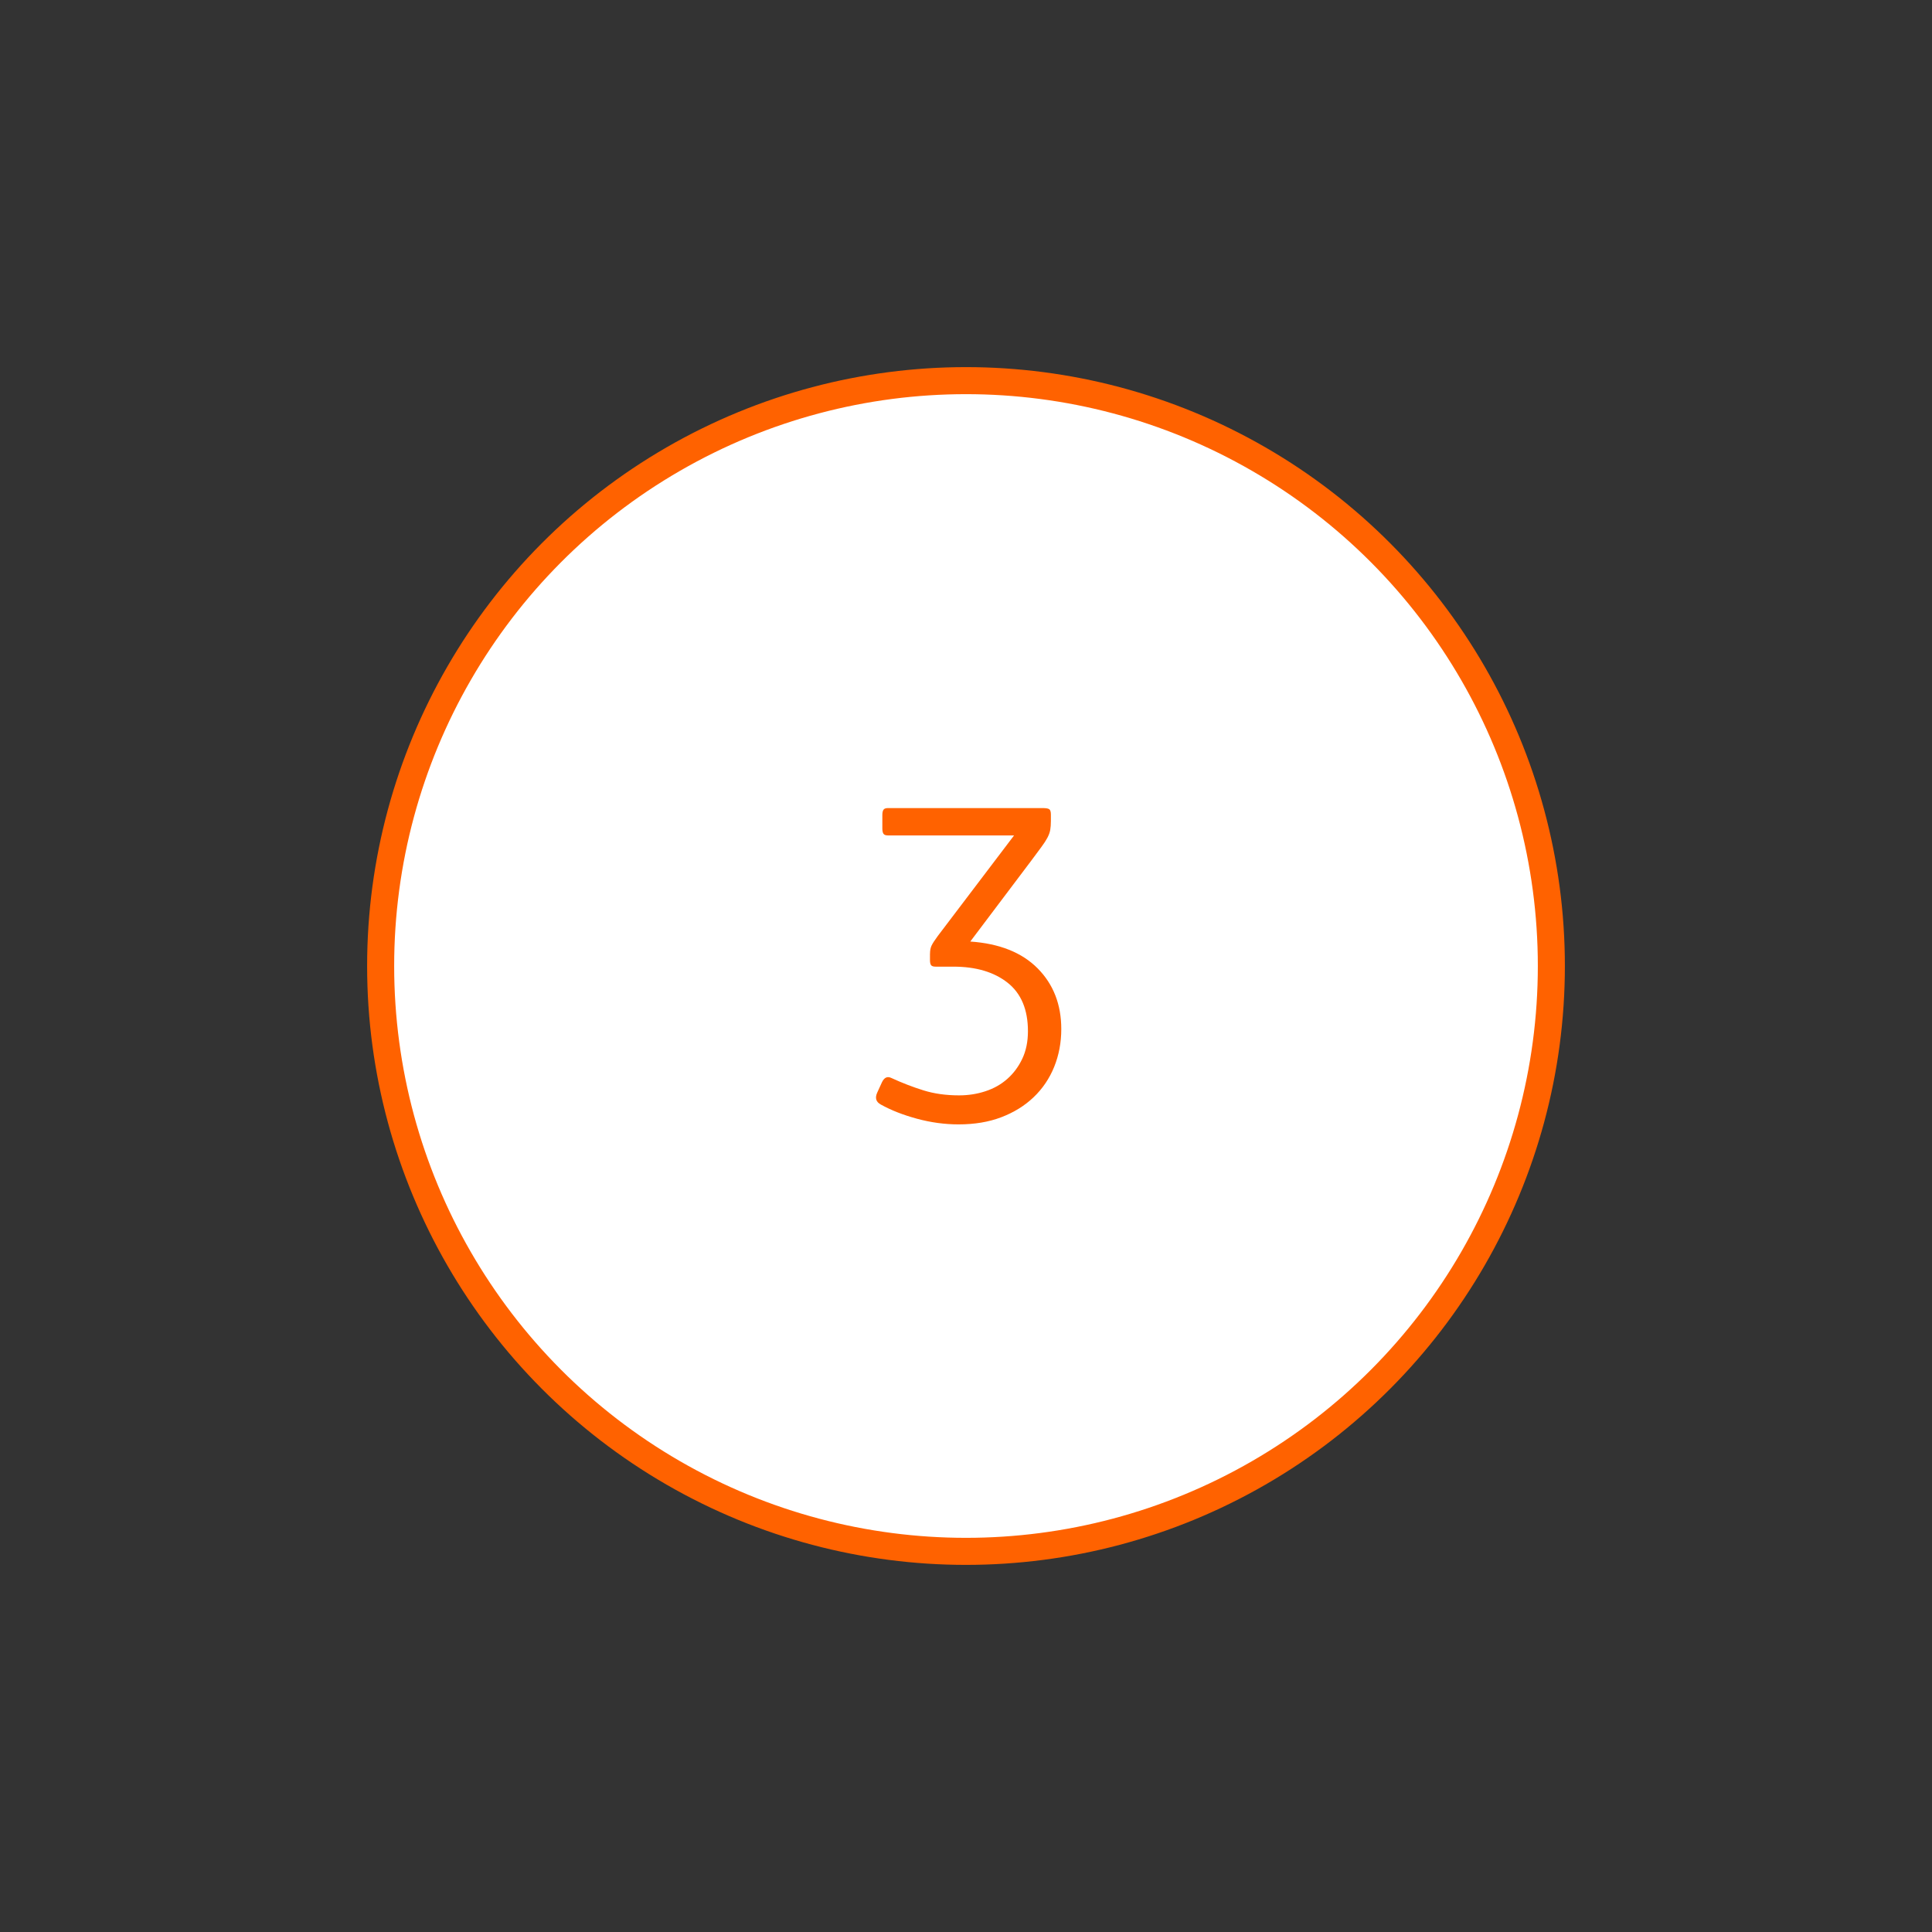 <?xml version="1.0" encoding="utf-8"?>
<!-- Generator: Adobe Illustrator 24.2.0, SVG Export Plug-In . SVG Version: 6.00 Build 0)  -->
<svg version="1.1" id="Layer_1" xmlns="http://www.w3.org/2000/svg" xmlns:xlink="http://www.w3.org/1999/xlink" x="0px" y="0px"
	 viewBox="0 0 500 500" style="enable-background:new 0 0 500 500;" xml:space="preserve">
<rect x="0" y="0" width="500" height="500" fill="#333333" stroke="none"/>
<style type="text/css">
	.st0{fill:#FFFFFF;stroke:#FF6200;stroke-width:7;stroke-miterlimit:10;}
	.st1{fill:#FF6200;}
</style>
<circle class="st0" cx="250" cy="250" r="151.49"/>
<g>
	<path class="st1" d="M240.69,246.81c0-0.82,0.13-1.51,0.39-2.07c0.26-0.56,0.8-1.4,1.63-2.52l19.73-26.01h-32.63
		c-0.6,0-0.99-0.15-1.18-0.45c-0.19-0.3-0.28-0.75-0.28-1.35v-3.48c0-0.6,0.09-1.05,0.28-1.35c0.19-0.3,0.58-0.45,1.18-0.45h40.03
		c0.82,0,1.38,0.09,1.68,0.28c0.3,0.19,0.45,0.66,0.45,1.4v1.68c0,0.9-0.06,1.66-0.17,2.3c-0.11,0.64-0.36,1.31-0.73,2.02
		c-0.38,0.71-0.9,1.51-1.57,2.41s-1.53,2.06-2.58,3.48l-15.81,20.97c7.55,0.52,13.36,2.84,17.44,6.95c4.07,4.11,6.11,9.35,6.11,15.7
		c0,3.51-0.62,6.78-1.85,9.81c-1.23,3.03-3.01,5.64-5.33,7.85c-2.32,2.21-5.1,3.92-8.35,5.16s-6.93,1.85-11.04,1.85
		c-3.59,0-7.18-0.49-10.76-1.46c-3.59-0.97-6.73-2.2-9.42-3.7c-1.2-0.67-1.5-1.68-0.9-3.03l1.23-2.69c0.6-1.27,1.42-1.64,2.47-1.12
		c2.76,1.27,5.53,2.34,8.3,3.2c2.76,0.86,5.83,1.29,9.19,1.29c2.39,0,4.67-0.35,6.84-1.07c2.17-0.71,4.05-1.77,5.66-3.2
		c1.61-1.42,2.9-3.16,3.87-5.21c0.97-2.05,1.46-4.43,1.46-7.12c0-5.61-1.76-9.79-5.27-12.56c-3.51-2.76-8.19-4.15-14.02-4.15h-4.6
		c-0.6,0-0.99-0.13-1.18-0.39c-0.19-0.26-0.28-0.69-0.28-1.29V246.81z"/>
</g>
<g>
</g>
<g>
</g>
<g>
</g>
<g>
</g>
<g>
</g>
</svg>
